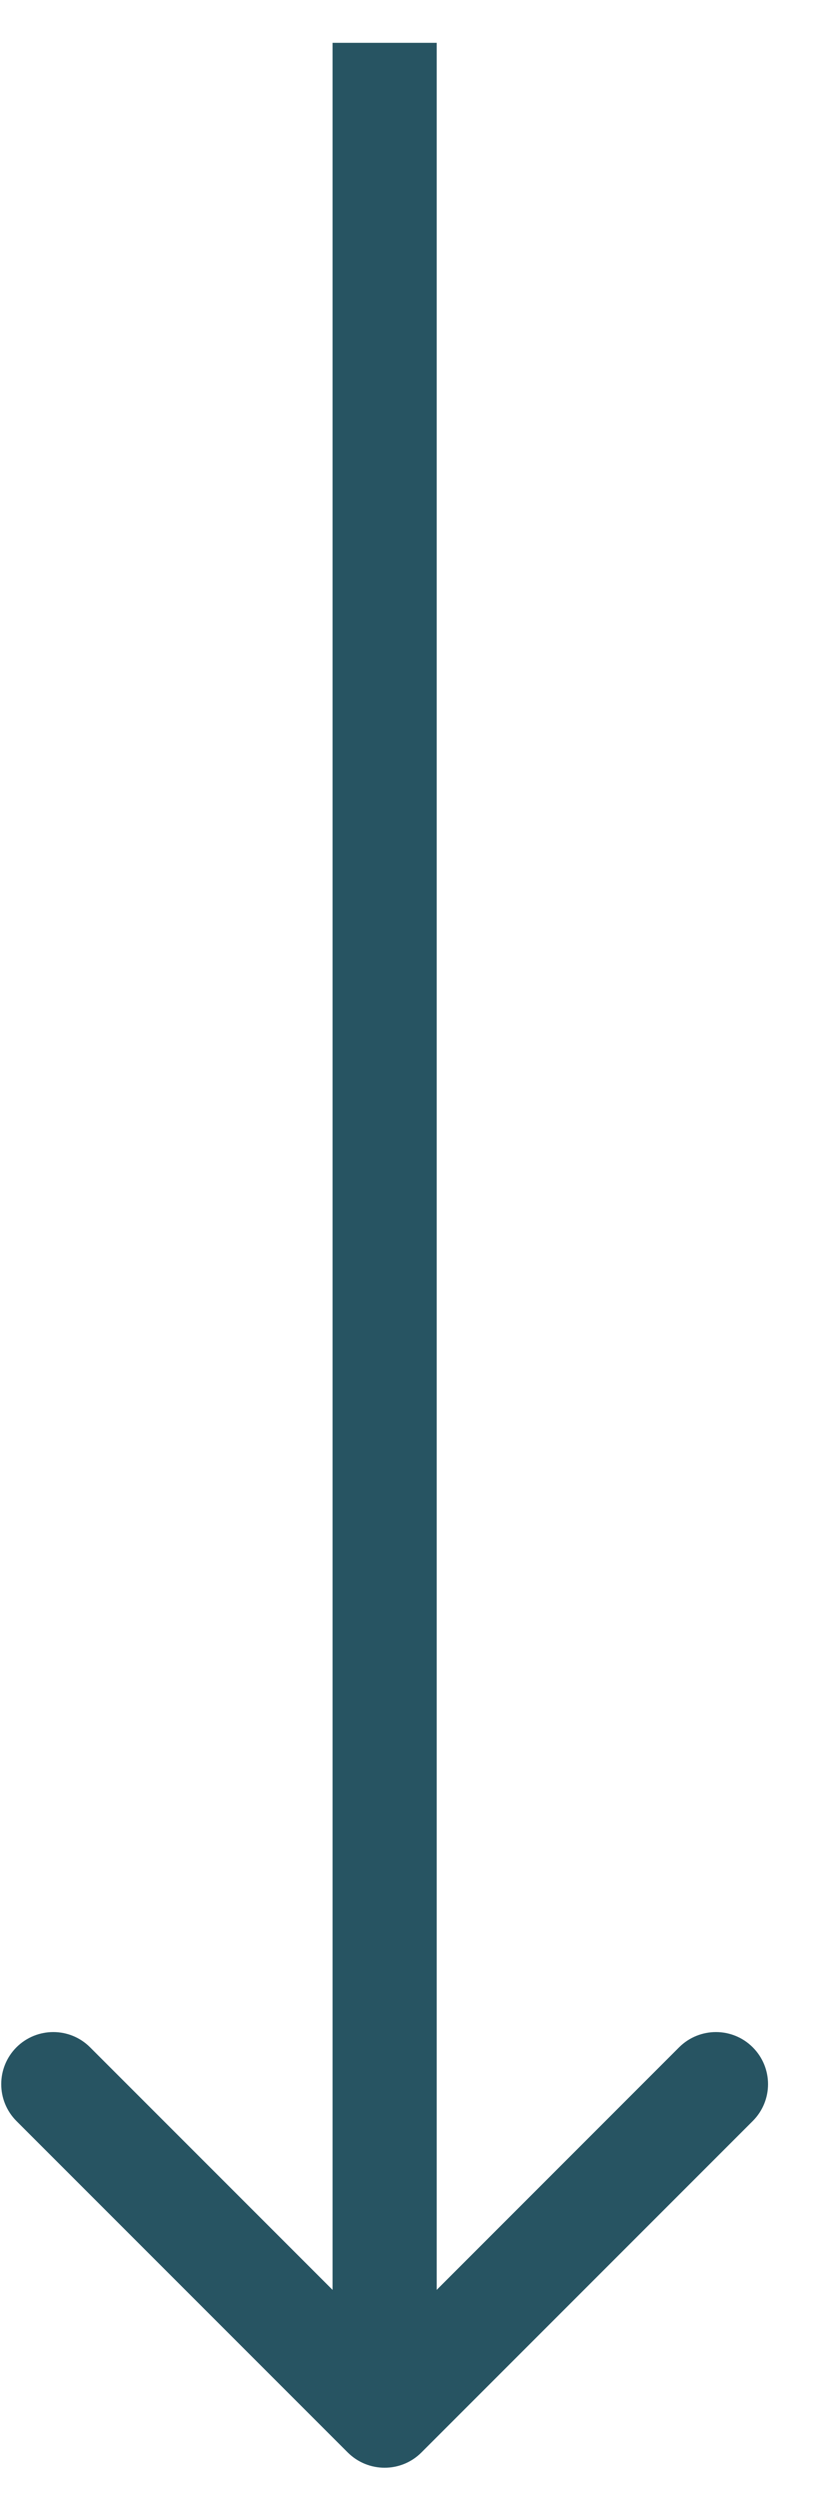 <?xml version="1.0" encoding="UTF-8"?> <svg xmlns="http://www.w3.org/2000/svg" width="8" height="24" viewBox="0 0 8 24" fill="none"> <path d="M3.34 23.544C3.536 23.739 3.852 23.739 4.047 23.544L7.229 20.362C7.425 20.166 7.425 19.85 7.229 19.654C7.034 19.459 6.718 19.459 6.522 19.654L3.694 22.483L0.865 19.654C0.67 19.459 0.354 19.459 0.158 19.654C-0.037 19.85 -0.037 20.166 0.158 20.362L3.34 23.544ZM4.194 23.19L4.194 0.411L3.194 0.411L3.194 23.19L4.194 23.19Z" fill="#275462"></path> </svg> 